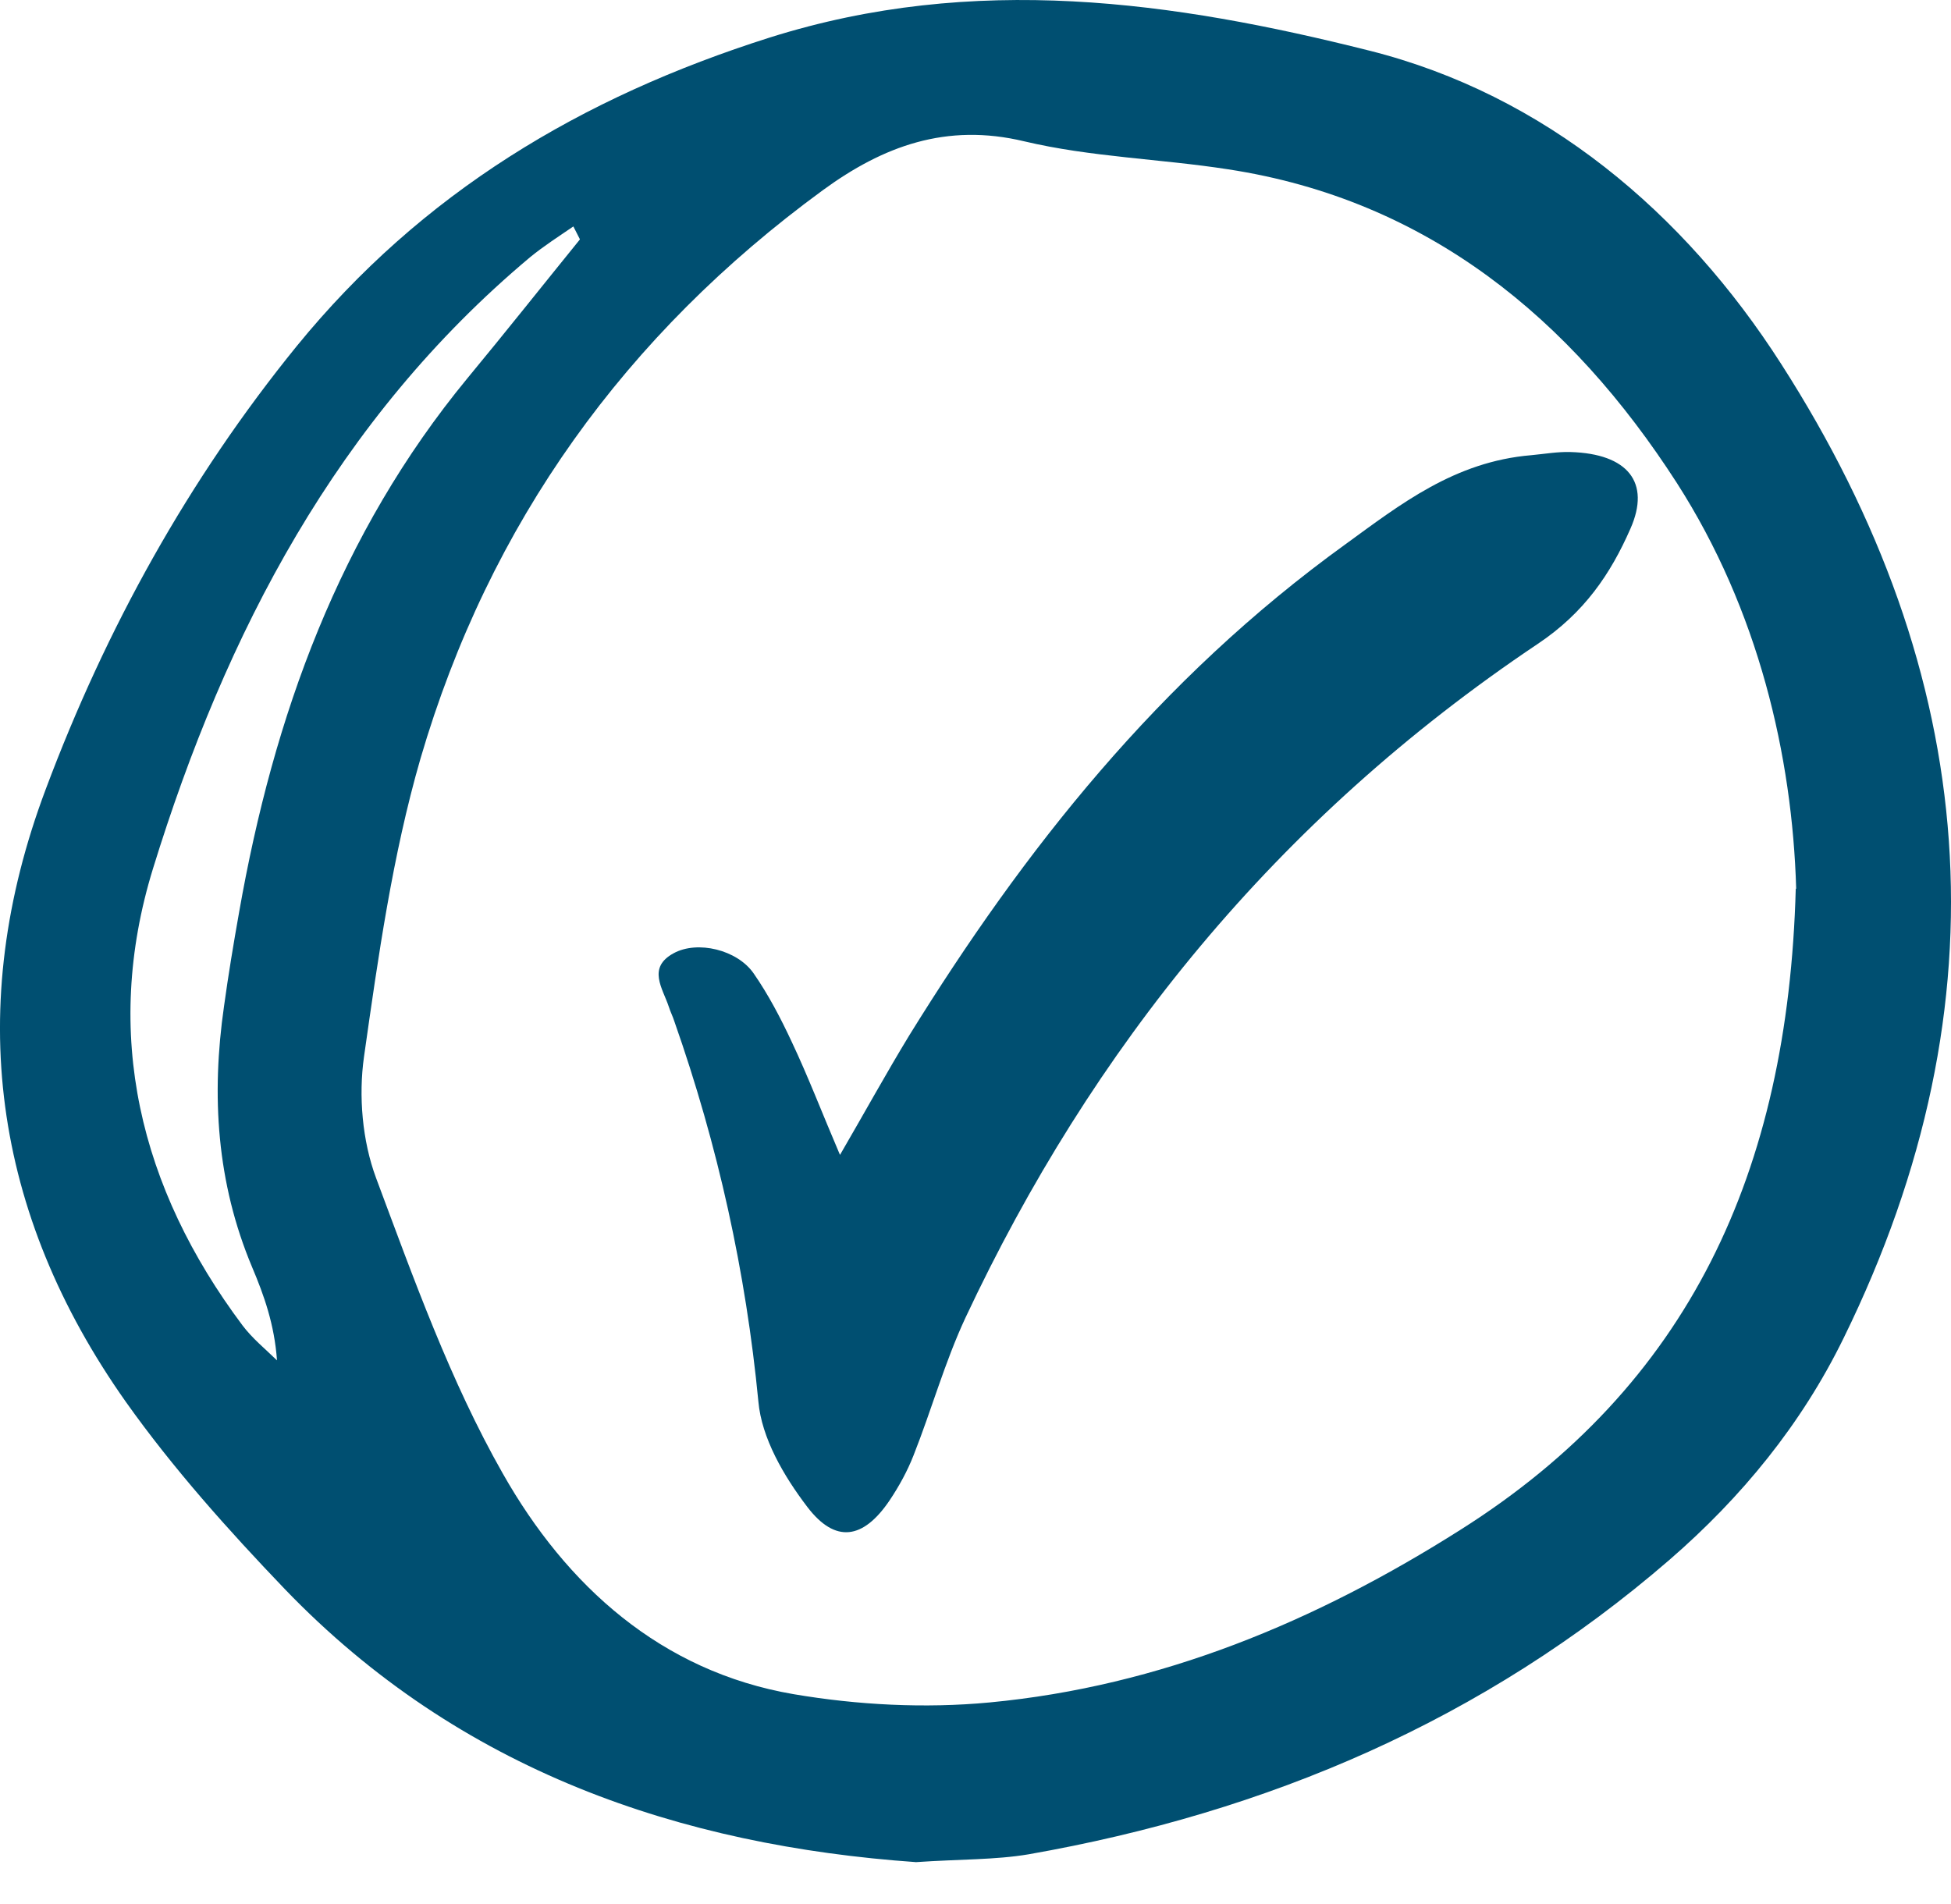 <svg xmlns="http://www.w3.org/2000/svg" width="42" height="41" viewBox="0 0 42 41" fill="none"><path d="M19.724 40.091C14.661 39.734 9.904 38.137 6.13 34.211C4.916 32.943 3.729 31.618 2.709 30.181C-0.157 26.123 -0.778 21.68 0.984 16.993C2.282 13.527 4.062 10.314 6.39 7.449C9.079 4.152 12.51 2.095 16.571 0.808C20.976 -0.582 25.259 0.028 29.478 1.09C33.252 2.038 36.257 4.575 38.343 7.834C42.618 14.494 43.248 21.558 39.688 28.809C38.779 30.669 37.49 32.238 35.941 33.581C31.945 37.038 27.281 39.02 22.144 39.922C21.421 40.044 20.67 40.025 19.715 40.091H19.724ZM38.667 19.134C38.584 16.269 37.852 13.132 36.099 10.399C33.818 6.857 30.73 4.302 26.437 3.645C24.981 3.419 23.479 3.382 22.051 3.043C20.373 2.64 19.01 3.147 17.712 4.096C13.474 7.195 10.535 11.263 9.051 16.335C8.448 18.42 8.142 20.6 7.836 22.751C7.716 23.596 7.799 24.564 8.096 25.362C8.903 27.523 9.691 29.73 10.822 31.721C12.194 34.145 14.234 35.986 17.081 36.474C18.463 36.709 19.909 36.784 21.3 36.653C24.981 36.305 28.319 34.915 31.444 32.933C36.349 29.833 38.491 25.249 38.658 19.134H38.667ZM12.482 5.148C12.436 5.054 12.389 4.969 12.343 4.875C12.028 5.091 11.703 5.298 11.406 5.542C7.261 9.018 4.86 13.62 3.293 18.702C2.199 22.253 3.005 25.578 5.222 28.537C5.435 28.819 5.713 29.044 5.963 29.288C5.908 28.518 5.685 27.889 5.426 27.278C4.665 25.465 4.545 23.587 4.823 21.661C4.916 20.985 5.027 20.318 5.147 19.642C5.889 15.415 7.308 11.488 10.062 8.144C10.878 7.158 11.675 6.153 12.482 5.157V5.148Z" fill="#004F71"></path><path d="M18.075 24.878C18.618 23.944 19.077 23.108 19.573 22.293C22.041 18.302 24.944 14.62 28.965 11.717C30.147 10.858 31.313 9.938 32.964 9.8C33.243 9.774 33.533 9.723 33.809 9.732C35.043 9.768 35.539 10.386 35.1 11.38C34.672 12.357 34.105 13.194 33.103 13.863C27.454 17.648 23.491 22.599 20.782 28.374C20.336 29.333 20.054 30.354 19.666 31.334C19.536 31.666 19.357 31.995 19.149 32.305C18.582 33.142 17.983 33.235 17.38 32.444C16.868 31.773 16.395 30.956 16.326 30.174C16.057 27.387 15.457 24.665 14.518 21.992C14.485 21.885 14.432 21.785 14.399 21.678C14.266 21.277 13.928 20.835 14.501 20.523C15.014 20.242 15.871 20.446 16.225 20.958C16.542 21.415 16.807 21.922 17.042 22.426C17.4 23.183 17.697 23.963 18.085 24.87L18.075 24.878Z" fill="#004F71"></path></svg>